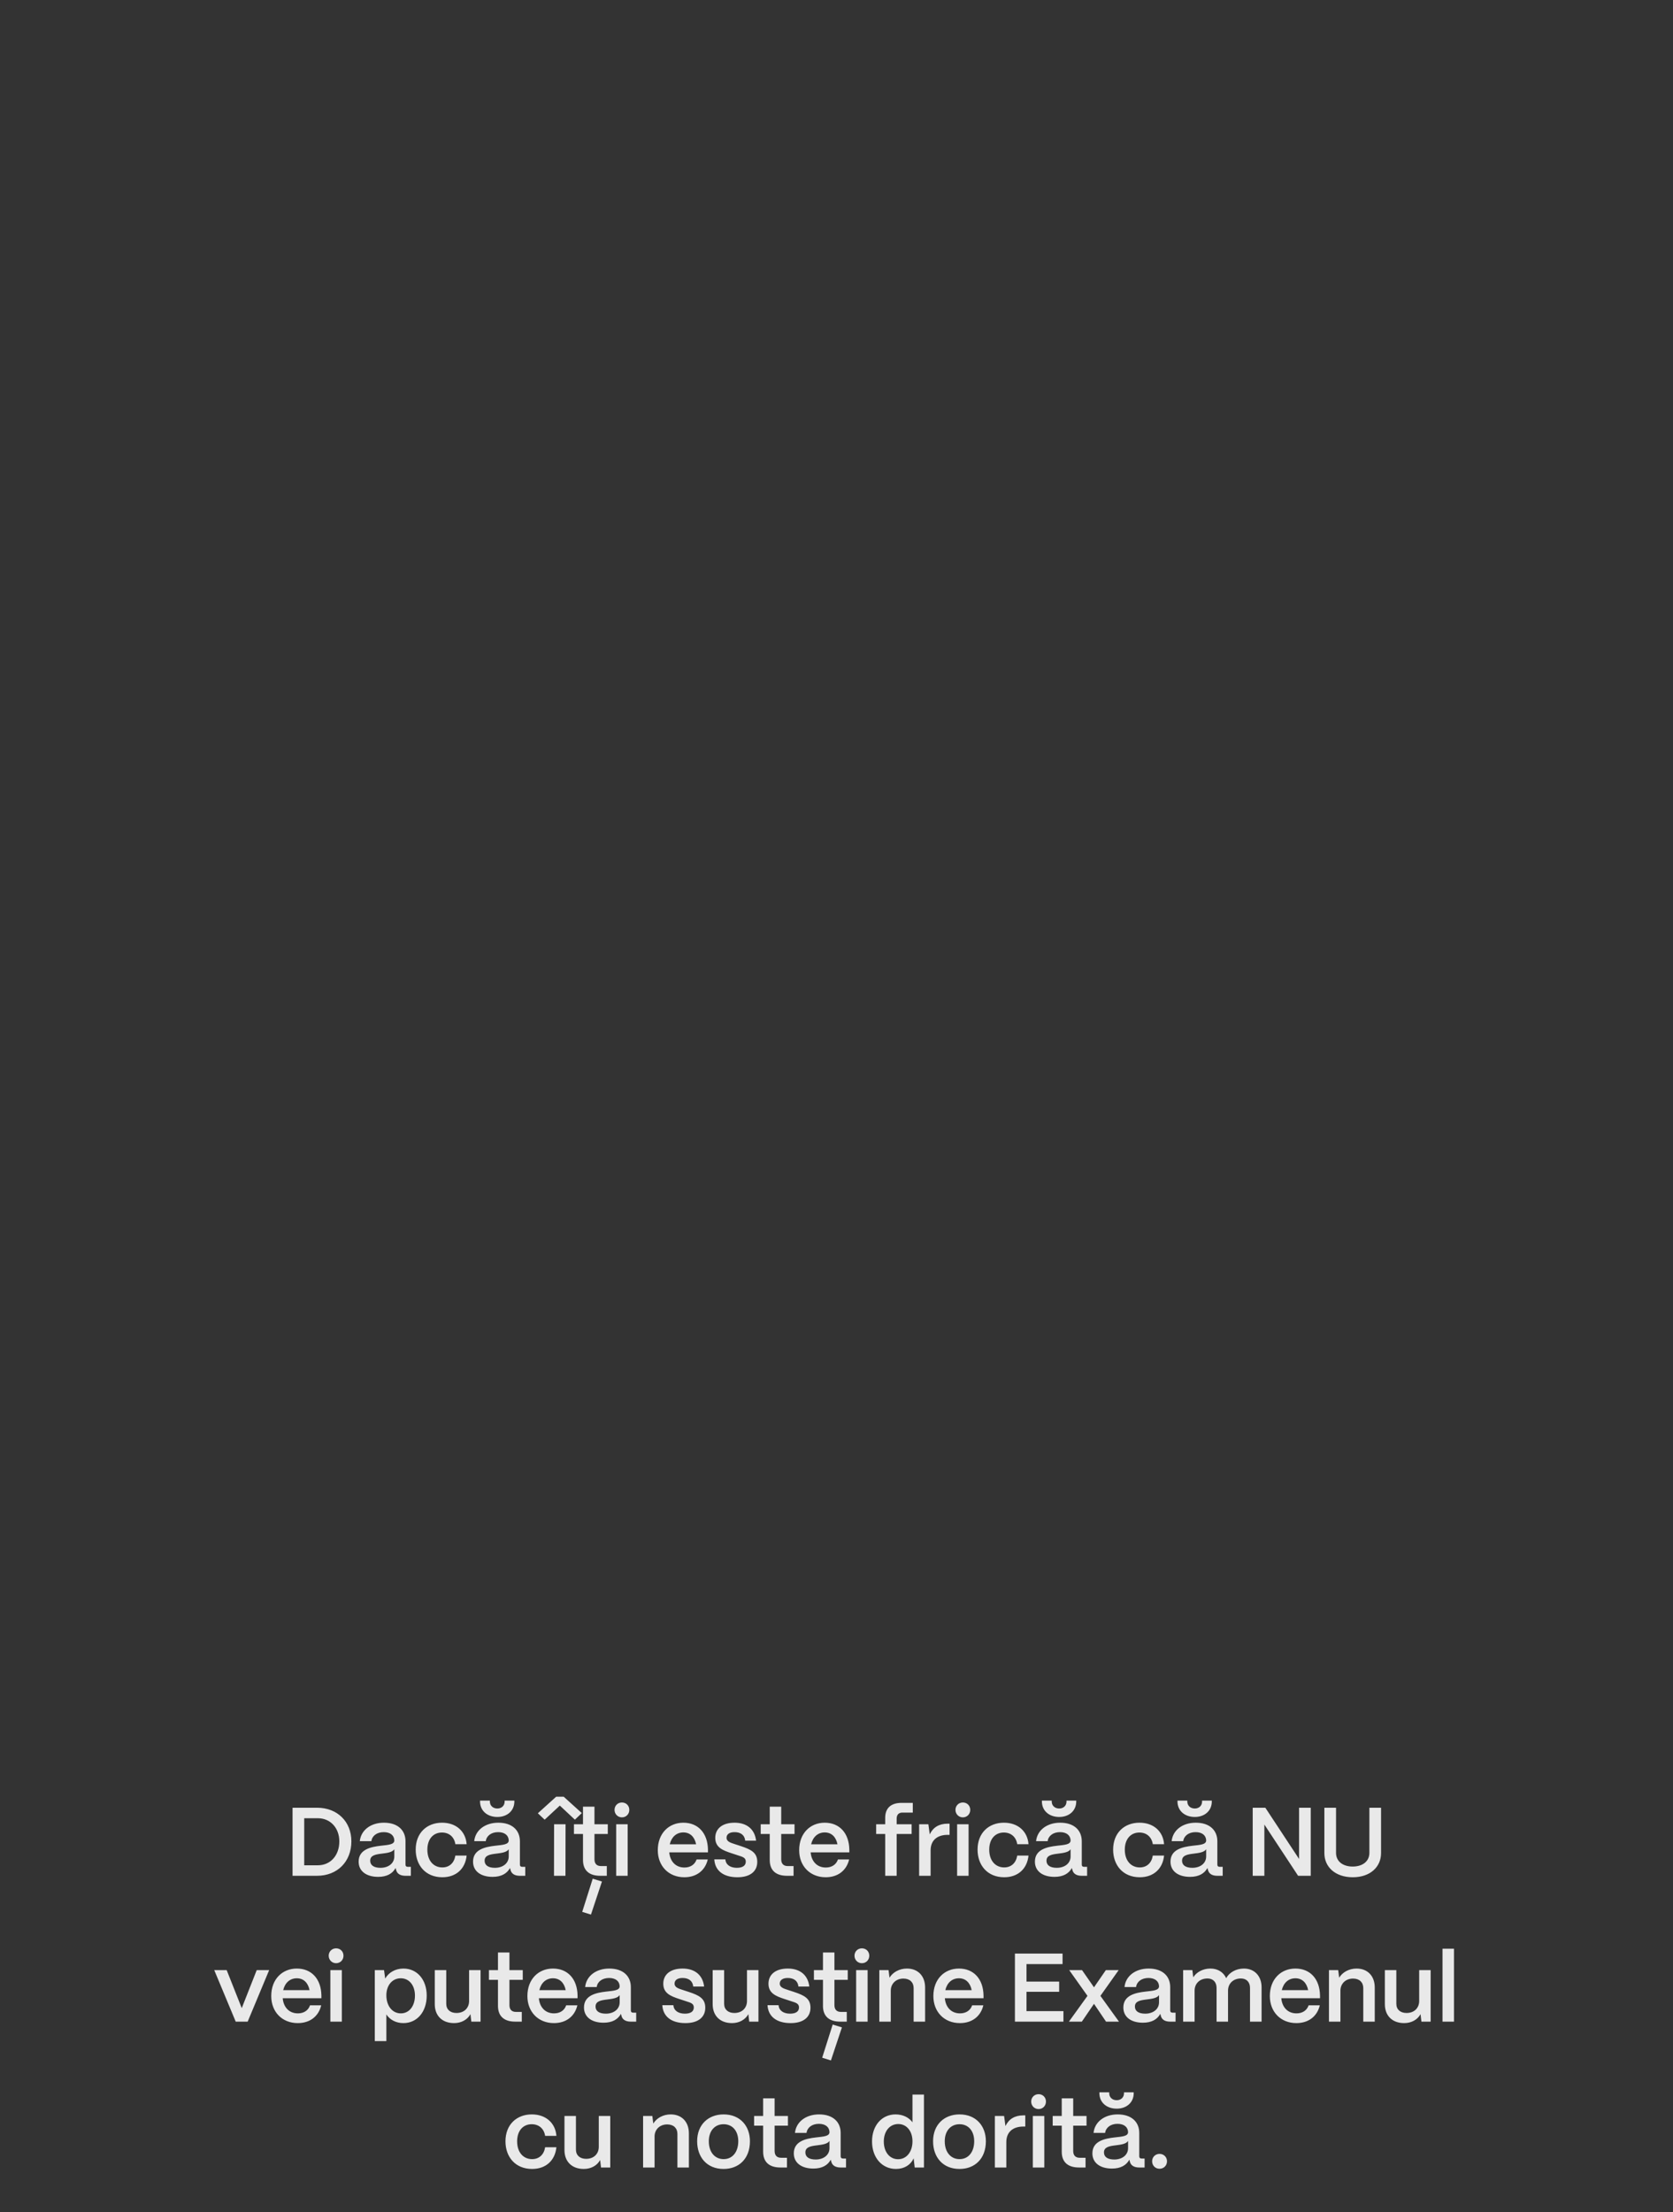 <?xml version="1.0" encoding="UTF-8"?> <svg xmlns="http://www.w3.org/2000/svg" width="413" height="546" viewBox="0 0 413 546" fill="none"><rect x="0" y="0" width="413" height="546" fill="#333333" stroke="none"/><path d="M78.269 463H72.221V446.2H78.269C83.261 446.2 86.741 449.608 86.741 454.504C86.741 459.52 83.261 463 78.269 463ZM75.101 448.792V460.408H78.461C81.581 460.408 83.765 457.984 83.765 454.504C83.765 451.216 81.581 448.792 78.461 448.792H75.101ZM93.359 463.264C90.431 463.264 88.511 461.848 88.535 459.472C88.559 456.496 91.511 455.872 93.983 455.584C95.903 455.368 97.319 455.296 97.343 454.288C97.319 453.04 96.359 452.224 94.727 452.224C93.047 452.224 91.847 453.136 91.679 454.456H88.823C89.087 451.768 91.487 449.896 94.775 449.896C98.207 449.896 100.103 451.768 100.103 454.48V460.24C100.103 460.6 100.295 460.792 100.727 460.792H101.423V463H100.079C98.783 463 97.991 462.472 97.775 461.512C97.727 461.392 97.679 461.224 97.655 461.08C96.911 462.448 95.519 463.264 93.359 463.264ZM93.935 461.032C95.879 461.032 97.343 459.928 97.343 458.224V456.448C96.863 457.192 95.639 457.36 94.295 457.528C92.711 457.72 91.391 457.936 91.391 459.28C91.391 460.384 92.279 461.032 93.935 461.032ZM109.196 463.36C105.044 463.36 102.62 460.384 102.62 456.544C102.62 452.368 105.428 449.896 109.124 449.896C112.604 449.896 114.956 452.032 115.196 455.2H112.412C112.148 453.448 110.9 452.32 109.1 452.32C106.94 452.32 105.5 453.952 105.5 456.544C105.5 459.328 107.084 460.936 109.196 460.936C110.924 460.936 112.124 459.832 112.412 458.008H115.196C114.86 461.296 112.58 463.36 109.196 463.36ZM122.777 448.48C120.257 448.48 118.505 446.92 118.505 444.664V444.448H120.929V444.664C120.929 445.696 121.697 446.392 122.777 446.392C123.833 446.392 124.577 445.696 124.577 444.664V444.448H126.977V444.664C126.977 446.92 125.249 448.48 122.777 448.48ZM121.601 463.264C118.673 463.264 116.753 461.848 116.777 459.472C116.801 456.496 119.753 455.872 122.225 455.584C124.145 455.368 125.561 455.296 125.585 454.288C125.561 453.04 124.601 452.224 122.969 452.224C121.289 452.224 120.089 453.136 119.921 454.456H117.065C117.329 451.768 119.729 449.896 123.017 449.896C126.449 449.896 128.345 451.768 128.345 454.48V460.24C128.345 460.6 128.537 460.792 128.969 460.792H129.665V463H128.321C127.025 463 126.233 462.472 126.017 461.512C125.969 461.392 125.921 461.224 125.897 461.08C125.153 462.448 123.761 463.264 121.601 463.264ZM122.177 461.032C124.121 461.032 125.585 459.928 125.585 458.224V456.448C125.105 457.192 123.881 457.36 122.537 457.528C120.953 457.72 119.633 457.936 119.633 459.28C119.633 460.384 120.521 461.032 122.177 461.032ZM138.2 445.672L134.456 449.152L132.776 447.568L137.288 443.488H139.16L143.624 447.52L141.92 449.152L138.2 445.672ZM139.592 463H136.76L136.784 450.28H139.616L139.592 463ZM149.799 463H148.167C145.407 463 143.919 461.632 143.919 459.112V452.68H141.687V450.28H143.919V445.936H146.751V450.28H150.039V452.68H146.751V458.92C146.751 460 147.303 460.6 148.359 460.6H149.799V463ZM148.599 464.416L145.887 472.576L143.727 471.904L146.319 463.72L148.599 464.416ZM153.528 448.576C152.496 448.576 151.704 447.76 151.704 446.728C151.704 445.696 152.496 444.904 153.528 444.904C154.584 444.904 155.352 445.696 155.352 446.728C155.352 447.76 154.584 448.576 153.528 448.576ZM154.944 463H152.112V450.28H154.944V463ZM168.937 463.36C165.049 463.36 162.385 460.576 162.385 456.688C162.385 452.488 165.145 449.896 168.697 449.896C172.297 449.896 174.697 452.416 174.769 456.544V457.216H165.217C165.409 459.448 166.801 460.96 168.961 460.96C170.425 460.96 171.529 460.24 171.961 458.968H174.721C174.073 461.704 171.937 463.36 168.937 463.36ZM165.337 455.224H171.841C171.481 453.4 170.353 452.296 168.697 452.296C167.017 452.296 165.769 453.4 165.337 455.224ZM182.043 463.36C178.563 463.36 176.499 461.728 176.331 458.944H179.067C179.163 460.312 180.339 461.032 181.899 461.032C183.339 461.032 184.107 460.48 184.107 459.496C184.107 458.512 183.291 458.32 182.187 457.96L180.507 457.408C178.395 456.712 176.571 455.992 176.571 453.64C176.571 451.384 178.299 449.896 181.347 449.896C184.299 449.896 186.315 451.456 186.651 454.336H183.963C183.819 452.896 182.787 452.224 181.323 452.224C180.075 452.224 179.355 452.752 179.355 453.616C179.355 454.6 180.459 454.864 181.371 455.176L182.907 455.68C185.427 456.52 186.939 457.288 186.939 459.568C186.939 461.92 185.163 463.36 182.043 463.36ZM195.9 463H194.268C191.508 463 190.02 461.632 190.02 459.112V452.68H187.788V450.28H190.02V445.936H192.852V450.28H196.14V452.68H192.852V458.92C192.852 460 193.404 460.6 194.46 460.6H195.9V463ZM203.836 463.36C199.948 463.36 197.284 460.576 197.284 456.688C197.284 452.488 200.044 449.896 203.596 449.896C207.196 449.896 209.596 452.416 209.668 456.544V457.216H200.116C200.308 459.448 201.7 460.96 203.86 460.96C205.324 460.96 206.428 460.24 206.86 458.968H209.62C208.972 461.704 206.836 463.36 203.836 463.36ZM200.236 455.224H206.74C206.38 453.4 205.252 452.296 203.596 452.296C201.916 452.296 200.668 453.4 200.236 455.224ZM221.352 463H218.52V452.68H216.288V450.28H218.52V448.696C218.52 446.296 219.936 445 222.576 445H225.336V447.4H222.768C221.856 447.4 221.352 447.928 221.352 448.888V450.28H225.048V452.68H221.352V463ZM229.733 463H226.901V450.28H229.181L229.517 452.776C230.333 451.048 231.821 450.136 233.933 450.136H234.413V452.896H233.933C231.293 452.896 229.733 454.312 229.733 456.712V463ZM237.692 448.576C236.66 448.576 235.868 447.76 235.868 446.728C235.868 445.696 236.66 444.904 237.692 444.904C238.748 444.904 239.516 445.696 239.516 446.728C239.516 447.76 238.748 448.576 237.692 448.576ZM239.108 463H236.276V450.28H239.108V463ZM247.899 463.36C243.747 463.36 241.323 460.384 241.323 456.544C241.323 452.368 244.131 449.896 247.827 449.896C251.307 449.896 253.659 452.032 253.899 455.2H251.115C250.851 453.448 249.603 452.32 247.803 452.32C245.643 452.32 244.203 453.952 244.203 456.544C244.203 459.328 245.787 460.936 247.899 460.936C249.627 460.936 250.827 459.832 251.115 458.008H253.899C253.563 461.296 251.283 463.36 247.899 463.36ZM261.48 448.48C258.96 448.48 257.208 446.92 257.208 444.664V444.448H259.632V444.664C259.632 445.696 260.4 446.392 261.48 446.392C262.536 446.392 263.28 445.696 263.28 444.664V444.448H265.68V444.664C265.68 446.92 263.952 448.48 261.48 448.48ZM260.304 463.264C257.376 463.264 255.456 461.848 255.48 459.472C255.504 456.496 258.456 455.872 260.928 455.584C262.848 455.368 264.264 455.296 264.288 454.288C264.264 453.04 263.304 452.224 261.672 452.224C259.992 452.224 258.792 453.136 258.624 454.456H255.768C256.032 451.768 258.432 449.896 261.72 449.896C265.152 449.896 267.048 451.768 267.048 454.48V460.24C267.048 460.6 267.24 460.792 267.672 460.792H268.368V463H267.024C265.728 463 264.936 462.472 264.72 461.512C264.672 461.392 264.624 461.224 264.6 461.08C263.856 462.448 262.464 463.264 260.304 463.264ZM260.88 461.032C262.824 461.032 264.288 459.928 264.288 458.224V456.448C263.808 457.192 262.584 457.36 261.24 457.528C259.656 457.72 258.336 457.936 258.336 459.28C258.336 460.384 259.224 461.032 260.88 461.032ZM281.367 463.36C277.215 463.36 274.791 460.384 274.791 456.544C274.791 452.368 277.599 449.896 281.295 449.896C284.775 449.896 287.127 452.032 287.367 455.2H284.583C284.319 453.448 283.071 452.32 281.271 452.32C279.111 452.32 277.671 453.952 277.671 456.544C277.671 459.328 279.255 460.936 281.367 460.936C283.095 460.936 284.295 459.832 284.583 458.008H287.367C287.031 461.296 284.751 463.36 281.367 463.36ZM294.949 448.48C292.429 448.48 290.677 446.92 290.677 444.664V444.448H293.101V444.664C293.101 445.696 293.869 446.392 294.949 446.392C296.005 446.392 296.749 445.696 296.749 444.664V444.448H299.149V444.664C299.149 446.92 297.421 448.48 294.949 448.48ZM293.773 463.264C290.845 463.264 288.925 461.848 288.949 459.472C288.973 456.496 291.925 455.872 294.397 455.584C296.317 455.368 297.733 455.296 297.757 454.288C297.733 453.04 296.773 452.224 295.141 452.224C293.461 452.224 292.261 453.136 292.093 454.456H289.237C289.501 451.768 291.901 449.896 295.189 449.896C298.621 449.896 300.517 451.768 300.517 454.48V460.24C300.517 460.6 300.709 460.792 301.141 460.792H301.837V463H300.493C299.197 463 298.405 462.472 298.189 461.512C298.141 461.392 298.093 461.224 298.069 461.08C297.325 462.448 295.933 463.264 293.773 463.264ZM294.349 461.032C296.293 461.032 297.757 459.928 297.757 458.224V456.448C297.277 457.192 296.053 457.36 294.709 457.528C293.125 457.72 291.805 457.936 291.805 459.28C291.805 460.384 292.693 461.032 294.349 461.032ZM312.124 463H309.244V446.2H312.364L320.692 458.848V446.2H323.572V463H320.452L312.124 450.352V463ZM333.944 463.36C329.624 463.36 326.936 460.816 326.936 457.408V446.2H329.816V457.336C329.816 459.496 331.568 460.72 333.92 460.72C336.296 460.72 338.048 459.496 338.048 457.336V446.2H340.928V457.408C340.928 460.768 338.312 463.36 333.944 463.36ZM61.142 499H58.19L52.886 486.28H55.958L59.678 495.664L63.374 486.28H66.446L61.142 499ZM73.511 499.36C69.623 499.36 66.959 496.576 66.959 492.688C66.959 488.488 69.719 485.896 73.271 485.896C76.871 485.896 79.271 488.416 79.343 492.544V493.216H69.791C69.983 495.448 71.375 496.96 73.535 496.96C74.999 496.96 76.103 496.24 76.535 494.968H79.295C78.647 497.704 76.511 499.36 73.511 499.36ZM69.911 491.224H76.415C76.055 489.4 74.927 488.296 73.271 488.296C71.591 488.296 70.343 489.4 69.911 491.224ZM82.969 484.576C81.937 484.576 81.145 483.76 81.145 482.728C81.145 481.696 81.937 480.904 82.969 480.904C84.025 480.904 84.793 481.696 84.793 482.728C84.793 483.76 84.025 484.576 82.969 484.576ZM84.385 499H81.553V486.28H84.385V499ZM95.379 503.8H92.523V486.28H94.803L95.091 488.368C95.931 486.88 97.587 485.896 99.603 485.896C102.963 485.896 105.339 488.632 105.339 492.568C105.339 496.576 102.963 499.36 99.579 499.36C97.755 499.36 96.243 498.544 95.379 497.224V503.8ZM98.955 496.96C101.019 496.96 102.435 495.16 102.435 492.568C102.435 490.048 101.019 488.296 98.931 488.296C96.843 488.296 95.379 490.024 95.379 492.496C95.379 495.112 96.843 496.96 98.955 496.96ZM112.105 499.36C109.081 499.36 107.329 497.464 107.329 494.704V486.28H110.161V494.584C110.161 496.024 111.169 496.864 112.681 496.864C114.625 496.864 115.777 495.592 115.801 493.96V486.28H118.633V499H116.353L116.137 497.152C115.393 498.52 113.881 499.36 112.105 499.36ZM128.81 499H127.178C124.418 499 122.93 497.632 122.93 495.112V488.68H120.698V486.28H122.93V481.936H125.762V486.28H129.05V488.68H125.762V494.92C125.762 496 126.314 496.6 127.37 496.6H128.81V499ZM136.746 499.36C132.858 499.36 130.194 496.576 130.194 492.688C130.194 488.488 132.954 485.896 136.506 485.896C140.106 485.896 142.506 488.416 142.578 492.544V493.216H133.026C133.218 495.448 134.61 496.96 136.77 496.96C138.234 496.96 139.338 496.24 139.77 494.968H142.53C141.882 497.704 139.746 499.36 136.746 499.36ZM133.146 491.224H139.65C139.29 489.4 138.162 488.296 136.506 488.296C134.826 488.296 133.578 489.4 133.146 491.224ZM148.988 499.264C146.06 499.264 144.14 497.848 144.164 495.472C144.188 492.496 147.14 491.872 149.612 491.584C151.532 491.368 152.948 491.296 152.972 490.288C152.948 489.04 151.988 488.224 150.356 488.224C148.676 488.224 147.476 489.136 147.308 490.456H144.452C144.716 487.768 147.116 485.896 150.404 485.896C153.836 485.896 155.732 487.768 155.732 490.48V496.24C155.732 496.6 155.924 496.792 156.356 496.792H157.052V499H155.708C154.412 499 153.62 498.472 153.404 497.512C153.356 497.392 153.308 497.224 153.284 497.08C152.54 498.448 151.148 499.264 148.988 499.264ZM149.564 497.032C151.508 497.032 152.972 495.928 152.972 494.224V492.448C152.492 493.192 151.268 493.36 149.924 493.528C148.34 493.72 147.02 493.936 147.02 495.28C147.02 496.384 147.908 497.032 149.564 497.032ZM169.211 499.36C165.731 499.36 163.667 497.728 163.499 494.944H166.235C166.331 496.312 167.507 497.032 169.067 497.032C170.507 497.032 171.275 496.48 171.275 495.496C171.275 494.512 170.459 494.32 169.355 493.96L167.675 493.408C165.563 492.712 163.739 491.992 163.739 489.64C163.739 487.384 165.467 485.896 168.515 485.896C171.467 485.896 173.483 487.456 173.819 490.336H171.131C170.987 488.896 169.955 488.224 168.491 488.224C167.243 488.224 166.523 488.752 166.523 489.616C166.523 490.6 167.627 490.864 168.539 491.176L170.075 491.68C172.595 492.52 174.107 493.288 174.107 495.568C174.107 497.92 172.331 499.36 169.211 499.36ZM180.707 499.36C177.683 499.36 175.931 497.464 175.931 494.704V486.28H178.763V494.584C178.763 496.024 179.771 496.864 181.283 496.864C183.227 496.864 184.379 495.592 184.403 493.96V486.28H187.235V499H184.955L184.739 497.152C183.995 498.52 182.483 499.36 180.707 499.36ZM195.18 499.36C191.7 499.36 189.636 497.728 189.468 494.944H192.204C192.3 496.312 193.476 497.032 195.036 497.032C196.476 497.032 197.244 496.48 197.244 495.496C197.244 494.512 196.428 494.32 195.324 493.96L193.644 493.408C191.532 492.712 189.708 491.992 189.708 489.64C189.708 487.384 191.436 485.896 194.484 485.896C197.436 485.896 199.452 487.456 199.788 490.336H197.1C196.956 488.896 195.924 488.224 194.46 488.224C193.212 488.224 192.492 488.752 192.492 489.616C192.492 490.6 193.596 490.864 194.508 491.176L196.044 491.68C198.564 492.52 200.076 493.288 200.076 495.568C200.076 497.92 198.3 499.36 195.18 499.36ZM209.037 499H207.405C204.645 499 203.157 497.632 203.157 495.112V488.68H200.925V486.28H203.157V481.936H205.989V486.28H209.277V488.68H205.989V494.92C205.989 496 206.541 496.6 207.597 496.6H209.037V499ZM207.837 500.416L205.125 508.576L202.965 507.904L205.557 499.72L207.837 500.416ZM212.766 484.576C211.734 484.576 210.942 483.76 210.942 482.728C210.942 481.696 211.734 480.904 212.766 480.904C213.822 480.904 214.59 481.696 214.59 482.728C214.59 483.76 213.822 484.576 212.766 484.576ZM214.182 499H211.35V486.28H214.182V499ZM219.901 499H217.069V486.28H219.349L219.589 488.152C220.381 486.832 221.989 485.896 223.885 485.896C226.597 485.896 228.373 487.72 228.373 490.576V499H225.541V490.72C225.541 489.304 224.605 488.368 223.021 488.368C221.173 488.368 219.925 489.64 219.901 491.296V499ZM236.965 499.36C233.077 499.36 230.413 496.576 230.413 492.688C230.413 488.488 233.173 485.896 236.725 485.896C240.325 485.896 242.725 488.416 242.797 492.544V493.216H233.245C233.437 495.448 234.829 496.96 236.989 496.96C238.453 496.96 239.557 496.24 239.989 494.968H242.749C242.101 497.704 239.965 499.36 236.965 499.36ZM233.365 491.224H239.869C239.509 489.4 238.381 488.296 236.725 488.296C235.045 488.296 233.797 489.4 233.365 491.224ZM262.521 499H250.545V482.2H262.305V484.792H253.401V489.112H261.465V491.632H253.401V496.408H262.521V499ZM267.065 499H263.873L268.457 492.64L263.945 486.28H267.113L270.065 490.528L272.993 486.28H276.161L271.649 492.64L276.233 499H273.041L270.065 494.608L267.065 499ZM282.136 499.264C279.208 499.264 277.288 497.848 277.312 495.472C277.336 492.496 280.288 491.872 282.76 491.584C284.68 491.368 286.096 491.296 286.12 490.288C286.096 489.04 285.136 488.224 283.504 488.224C281.824 488.224 280.624 489.136 280.456 490.456H277.6C277.864 487.768 280.264 485.896 283.552 485.896C286.984 485.896 288.88 487.768 288.88 490.48V496.24C288.88 496.6 289.072 496.792 289.504 496.792H290.2V499H288.856C287.56 499 286.768 498.472 286.552 497.512C286.504 497.392 286.456 497.224 286.432 497.08C285.688 498.448 284.296 499.264 282.136 499.264ZM282.712 497.032C284.656 497.032 286.12 495.928 286.12 494.224V492.448C285.64 493.192 284.416 493.36 283.072 493.528C281.488 493.72 280.168 493.936 280.168 495.28C280.168 496.384 281.056 497.032 282.712 497.032ZM294.901 499H292.069V486.28H294.349L294.565 488.056C295.357 486.808 296.917 485.896 298.813 485.896C300.637 485.896 302.029 486.808 302.701 488.272C303.421 486.928 305.053 485.896 307.069 485.896C309.733 485.896 311.437 487.792 311.437 490.528V499H308.581V490.672C308.581 489.256 307.717 488.344 306.349 488.344C304.405 488.344 303.181 489.616 303.157 491.296V499H300.325V490.672C300.325 489.256 299.461 488.344 298.093 488.344C296.149 488.344 294.925 489.616 294.901 491.296V499ZM320.027 499.36C316.139 499.36 313.475 496.576 313.475 492.688C313.475 488.488 316.235 485.896 319.787 485.896C323.387 485.896 325.787 488.416 325.859 492.544V493.216H316.307C316.499 495.448 317.891 496.96 320.051 496.96C321.515 496.96 322.619 496.24 323.051 494.968H325.811C325.163 497.704 323.027 499.36 320.027 499.36ZM316.427 491.224H322.931C322.571 489.4 321.443 488.296 319.787 488.296C318.107 488.296 316.859 489.4 316.427 491.224ZM330.901 499H328.069V486.28H330.349L330.589 488.152C331.381 486.832 332.989 485.896 334.885 485.896C337.597 485.896 339.373 487.72 339.373 490.576V499H336.541V490.72C336.541 489.304 335.605 488.368 334.021 488.368C332.173 488.368 330.925 489.64 330.901 491.296V499ZM346.645 499.36C343.621 499.36 341.869 497.464 341.869 494.704V486.28H344.701V494.584C344.701 496.024 345.709 496.864 347.221 496.864C349.165 496.864 350.317 495.592 350.341 493.96V486.28H353.173V499H350.893L350.677 497.152C349.933 498.52 348.421 499.36 346.645 499.36ZM358.933 499H356.101V481H358.933V499ZM131.356 535.36C127.204 535.36 124.78 532.384 124.78 528.544C124.78 524.368 127.588 521.896 131.284 521.896C134.764 521.896 137.116 524.032 137.356 527.2H134.572C134.308 525.448 133.06 524.32 131.26 524.32C129.1 524.32 127.66 525.952 127.66 528.544C127.66 531.328 129.244 532.936 131.356 532.936C133.084 532.936 134.284 531.832 134.572 530.008H137.356C137.02 533.296 134.74 535.36 131.356 535.36ZM144.121 535.36C141.097 535.36 139.345 533.464 139.345 530.704V522.28H142.177V530.584C142.177 532.024 143.185 532.864 144.697 532.864C146.641 532.864 147.793 531.592 147.817 529.96V522.28H150.649V535H148.369L148.153 533.152C147.409 534.52 145.897 535.36 144.121 535.36ZM161.588 535H158.756V522.28H161.036L161.276 524.152C162.068 522.832 163.676 521.896 165.572 521.896C168.284 521.896 170.06 523.72 170.06 526.576V535H167.228V526.72C167.228 525.304 166.292 524.368 164.708 524.368C162.86 524.368 161.612 525.64 161.588 527.296V535ZM178.628 535.36C174.5 535.36 172.1 532.456 172.1 528.52C172.1 524.368 174.908 521.896 178.628 521.896C182.732 521.896 185.132 524.776 185.132 528.52C185.132 532.816 182.42 535.36 178.628 535.36ZM178.628 532.936C180.908 532.936 182.252 531.064 182.252 528.52C182.252 526 180.836 524.32 178.628 524.32C176.42 524.32 174.98 526 174.98 528.52C174.98 531.304 176.54 532.936 178.628 532.936ZM194.271 535H192.639C189.879 535 188.391 533.632 188.391 531.112V524.68H186.159V522.28H188.391V517.936H191.223V522.28H194.511V524.68H191.223V530.92C191.223 532 191.775 532.6 192.831 532.6H194.271V535ZM200.785 535.264C197.857 535.264 195.937 533.848 195.961 531.472C195.985 528.496 198.937 527.872 201.409 527.584C203.329 527.368 204.745 527.296 204.769 526.288C204.745 525.04 203.785 524.224 202.153 524.224C200.473 524.224 199.273 525.136 199.105 526.456H196.249C196.513 523.768 198.913 521.896 202.201 521.896C205.633 521.896 207.529 523.768 207.529 526.48V532.24C207.529 532.6 207.721 532.792 208.153 532.792H208.849V535H207.505C206.209 535 205.417 534.472 205.201 533.512C205.153 533.392 205.105 533.224 205.081 533.08C204.337 534.448 202.945 535.264 200.785 535.264ZM201.361 533.032C203.305 533.032 204.769 531.928 204.769 530.224V528.448C204.289 529.192 203.065 529.36 201.721 529.528C200.137 529.72 198.817 529.936 198.817 531.28C198.817 532.384 199.705 533.032 201.361 533.032ZM221.176 535.36C217.744 535.36 215.272 532.576 215.272 528.568C215.272 524.632 217.696 521.896 221.08 521.896C222.88 521.896 224.368 522.64 225.256 523.84V517H228.088V535H225.808L225.544 532.744C224.824 534.352 223.24 535.36 221.176 535.36ZM221.704 532.96C223.792 532.96 225.256 531.136 225.256 528.544C225.256 526.024 223.816 524.272 221.752 524.272C219.64 524.272 218.176 526.048 218.176 528.592C218.176 531.16 219.616 532.96 221.704 532.96ZM236.87 535.36C232.742 535.36 230.342 532.456 230.342 528.52C230.342 524.368 233.15 521.896 236.87 521.896C240.974 521.896 243.374 524.776 243.374 528.52C243.374 532.816 240.662 535.36 236.87 535.36ZM236.87 532.936C239.15 532.936 240.494 531.064 240.494 528.52C240.494 526 239.078 524.32 236.87 524.32C234.662 524.32 233.222 526 233.222 528.52C233.222 531.304 234.782 532.936 236.87 532.936ZM248.424 535H245.592V522.28H247.872L248.208 524.776C249.024 523.048 250.512 522.136 252.624 522.136H253.104V524.896H252.624C249.984 524.896 248.424 526.312 248.424 528.712V535ZM256.383 520.576C255.351 520.576 254.559 519.76 254.559 518.728C254.559 517.696 255.351 516.904 256.383 516.904C257.439 516.904 258.207 517.696 258.207 518.728C258.207 519.76 257.439 520.576 256.383 520.576ZM257.799 535H254.967V522.28H257.799V535ZM267.982 535H266.35C263.59 535 262.102 533.632 262.102 531.112V524.68H259.87V522.28H262.102V517.936H264.934V522.28H268.222V524.68H264.934V530.92C264.934 532 265.486 532.6 266.542 532.6H267.982V535ZM275.671 520.48C273.151 520.48 271.399 518.92 271.399 516.664V516.448H273.823V516.664C273.823 517.696 274.591 518.392 275.671 518.392C276.727 518.392 277.471 517.696 277.471 516.664V516.448H279.871V516.664C279.871 518.92 278.143 520.48 275.671 520.48ZM274.495 535.264C271.567 535.264 269.647 533.848 269.671 531.472C269.695 528.496 272.647 527.872 275.119 527.584C277.039 527.368 278.455 527.296 278.479 526.288C278.455 525.04 277.495 524.224 275.863 524.224C274.183 524.224 272.983 525.136 272.815 526.456H269.959C270.223 523.768 272.623 521.896 275.911 521.896C279.343 521.896 281.239 523.768 281.239 526.48V532.24C281.239 532.6 281.431 532.792 281.863 532.792H282.559V535H281.215C279.919 535 279.127 534.472 278.911 533.512C278.863 533.392 278.815 533.224 278.791 533.08C278.047 534.448 276.655 535.264 274.495 535.264ZM275.071 533.032C277.015 533.032 278.479 531.928 278.479 530.224V528.448C277.999 529.192 276.775 529.36 275.431 529.528C273.847 529.72 272.527 529.936 272.527 531.28C272.527 532.384 273.415 533.032 275.071 533.032ZM286.24 535.312C285.208 535.312 284.416 534.52 284.416 533.464C284.416 532.432 285.208 531.64 286.24 531.64C287.296 531.64 288.088 532.432 288.088 533.464C288.088 534.52 287.296 535.312 286.24 535.312Z" fill="white" fill-opacity="0.89"></path></svg> 